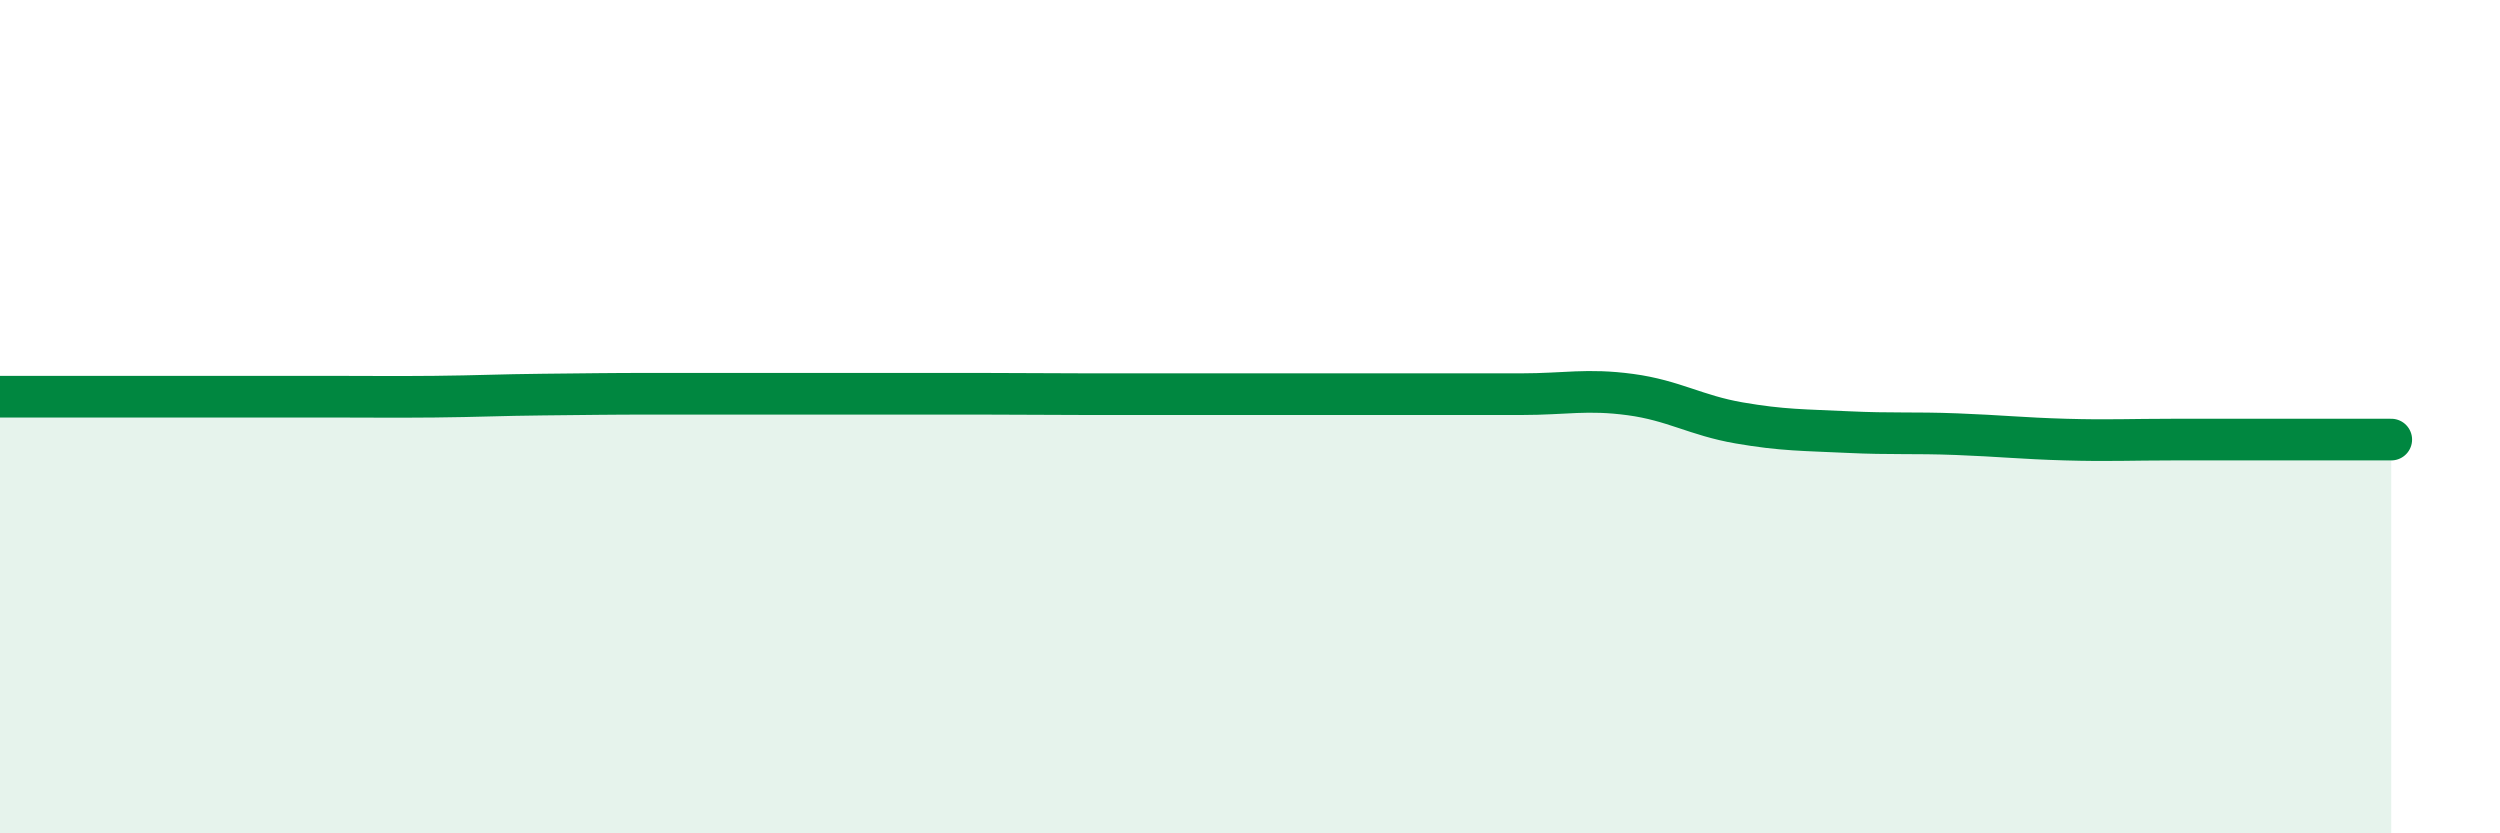 
    <svg width="60" height="20" viewBox="0 0 60 20" xmlns="http://www.w3.org/2000/svg">
      <path
        d="M 0,9.52 C 0.52,9.52 1.57,9.52 2.61,9.52 C 3.65,9.52 4.18,9.52 5.22,9.52 C 6.26,9.52 6.79,9.52 7.83,9.52 C 8.87,9.52 9.39,9.53 10.43,9.52 C 11.47,9.51 12,9.48 13.04,9.47 C 14.08,9.46 14.61,9.45 15.65,9.45 C 16.69,9.45 17.22,9.45 18.26,9.45 C 19.3,9.45 19.83,9.45 20.87,9.45 C 21.91,9.45 22.44,9.45 23.48,9.45 C 24.52,9.45 25.05,9.46 26.09,9.46 C 27.13,9.46 27.66,9.46 28.7,9.46 C 29.74,9.46 30.26,9.46 31.3,9.46 C 32.34,9.46 32.87,9.46 33.91,9.46 C 34.95,9.46 35.48,9.46 36.52,9.46 C 37.56,9.46 38.09,9.33 39.13,9.47 C 40.17,9.61 40.7,9.97 41.74,10.15 C 42.78,10.33 43.31,10.32 44.35,10.37 C 45.39,10.42 45.92,10.38 46.96,10.42 C 48,10.46 48.53,10.52 49.57,10.55 C 50.61,10.58 51.13,10.55 52.17,10.55 C 53.21,10.55 53.74,10.55 54.78,10.55 C 55.82,10.55 56.87,10.55 57.39,10.55L57.39 20L0 20Z"
        fill="#008740"
        opacity="0.1"
        stroke-linecap="round"
        stroke-linejoin="round"
      />
      <path
        d="M 0,9.52 C 0.52,9.52 1.57,9.52 2.61,9.52 C 3.65,9.52 4.18,9.52 5.22,9.52 C 6.26,9.52 6.79,9.52 7.83,9.52 C 8.87,9.52 9.39,9.53 10.43,9.52 C 11.47,9.51 12,9.48 13.04,9.47 C 14.08,9.46 14.61,9.45 15.65,9.45 C 16.69,9.45 17.22,9.45 18.26,9.45 C 19.3,9.45 19.83,9.45 20.87,9.45 C 21.91,9.45 22.44,9.45 23.48,9.45 C 24.52,9.45 25.05,9.46 26.09,9.46 C 27.13,9.46 27.66,9.46 28.7,9.46 C 29.74,9.46 30.26,9.46 31.3,9.46 C 32.34,9.46 32.87,9.46 33.91,9.46 C 34.95,9.46 35.48,9.46 36.52,9.46 C 37.56,9.46 38.09,9.33 39.13,9.47 C 40.17,9.61 40.7,9.97 41.74,10.15 C 42.78,10.33 43.31,10.32 44.35,10.37 C 45.39,10.42 45.92,10.38 46.96,10.42 C 48,10.46 48.53,10.52 49.57,10.55 C 50.61,10.58 51.13,10.55 52.17,10.55 C 53.21,10.55 53.74,10.55 54.78,10.55 C 55.82,10.55 56.87,10.55 57.39,10.55"
        stroke="#008740"
        stroke-width="1"
        fill="none"
        stroke-linecap="round"
        stroke-linejoin="round"
      />
    </svg>
  